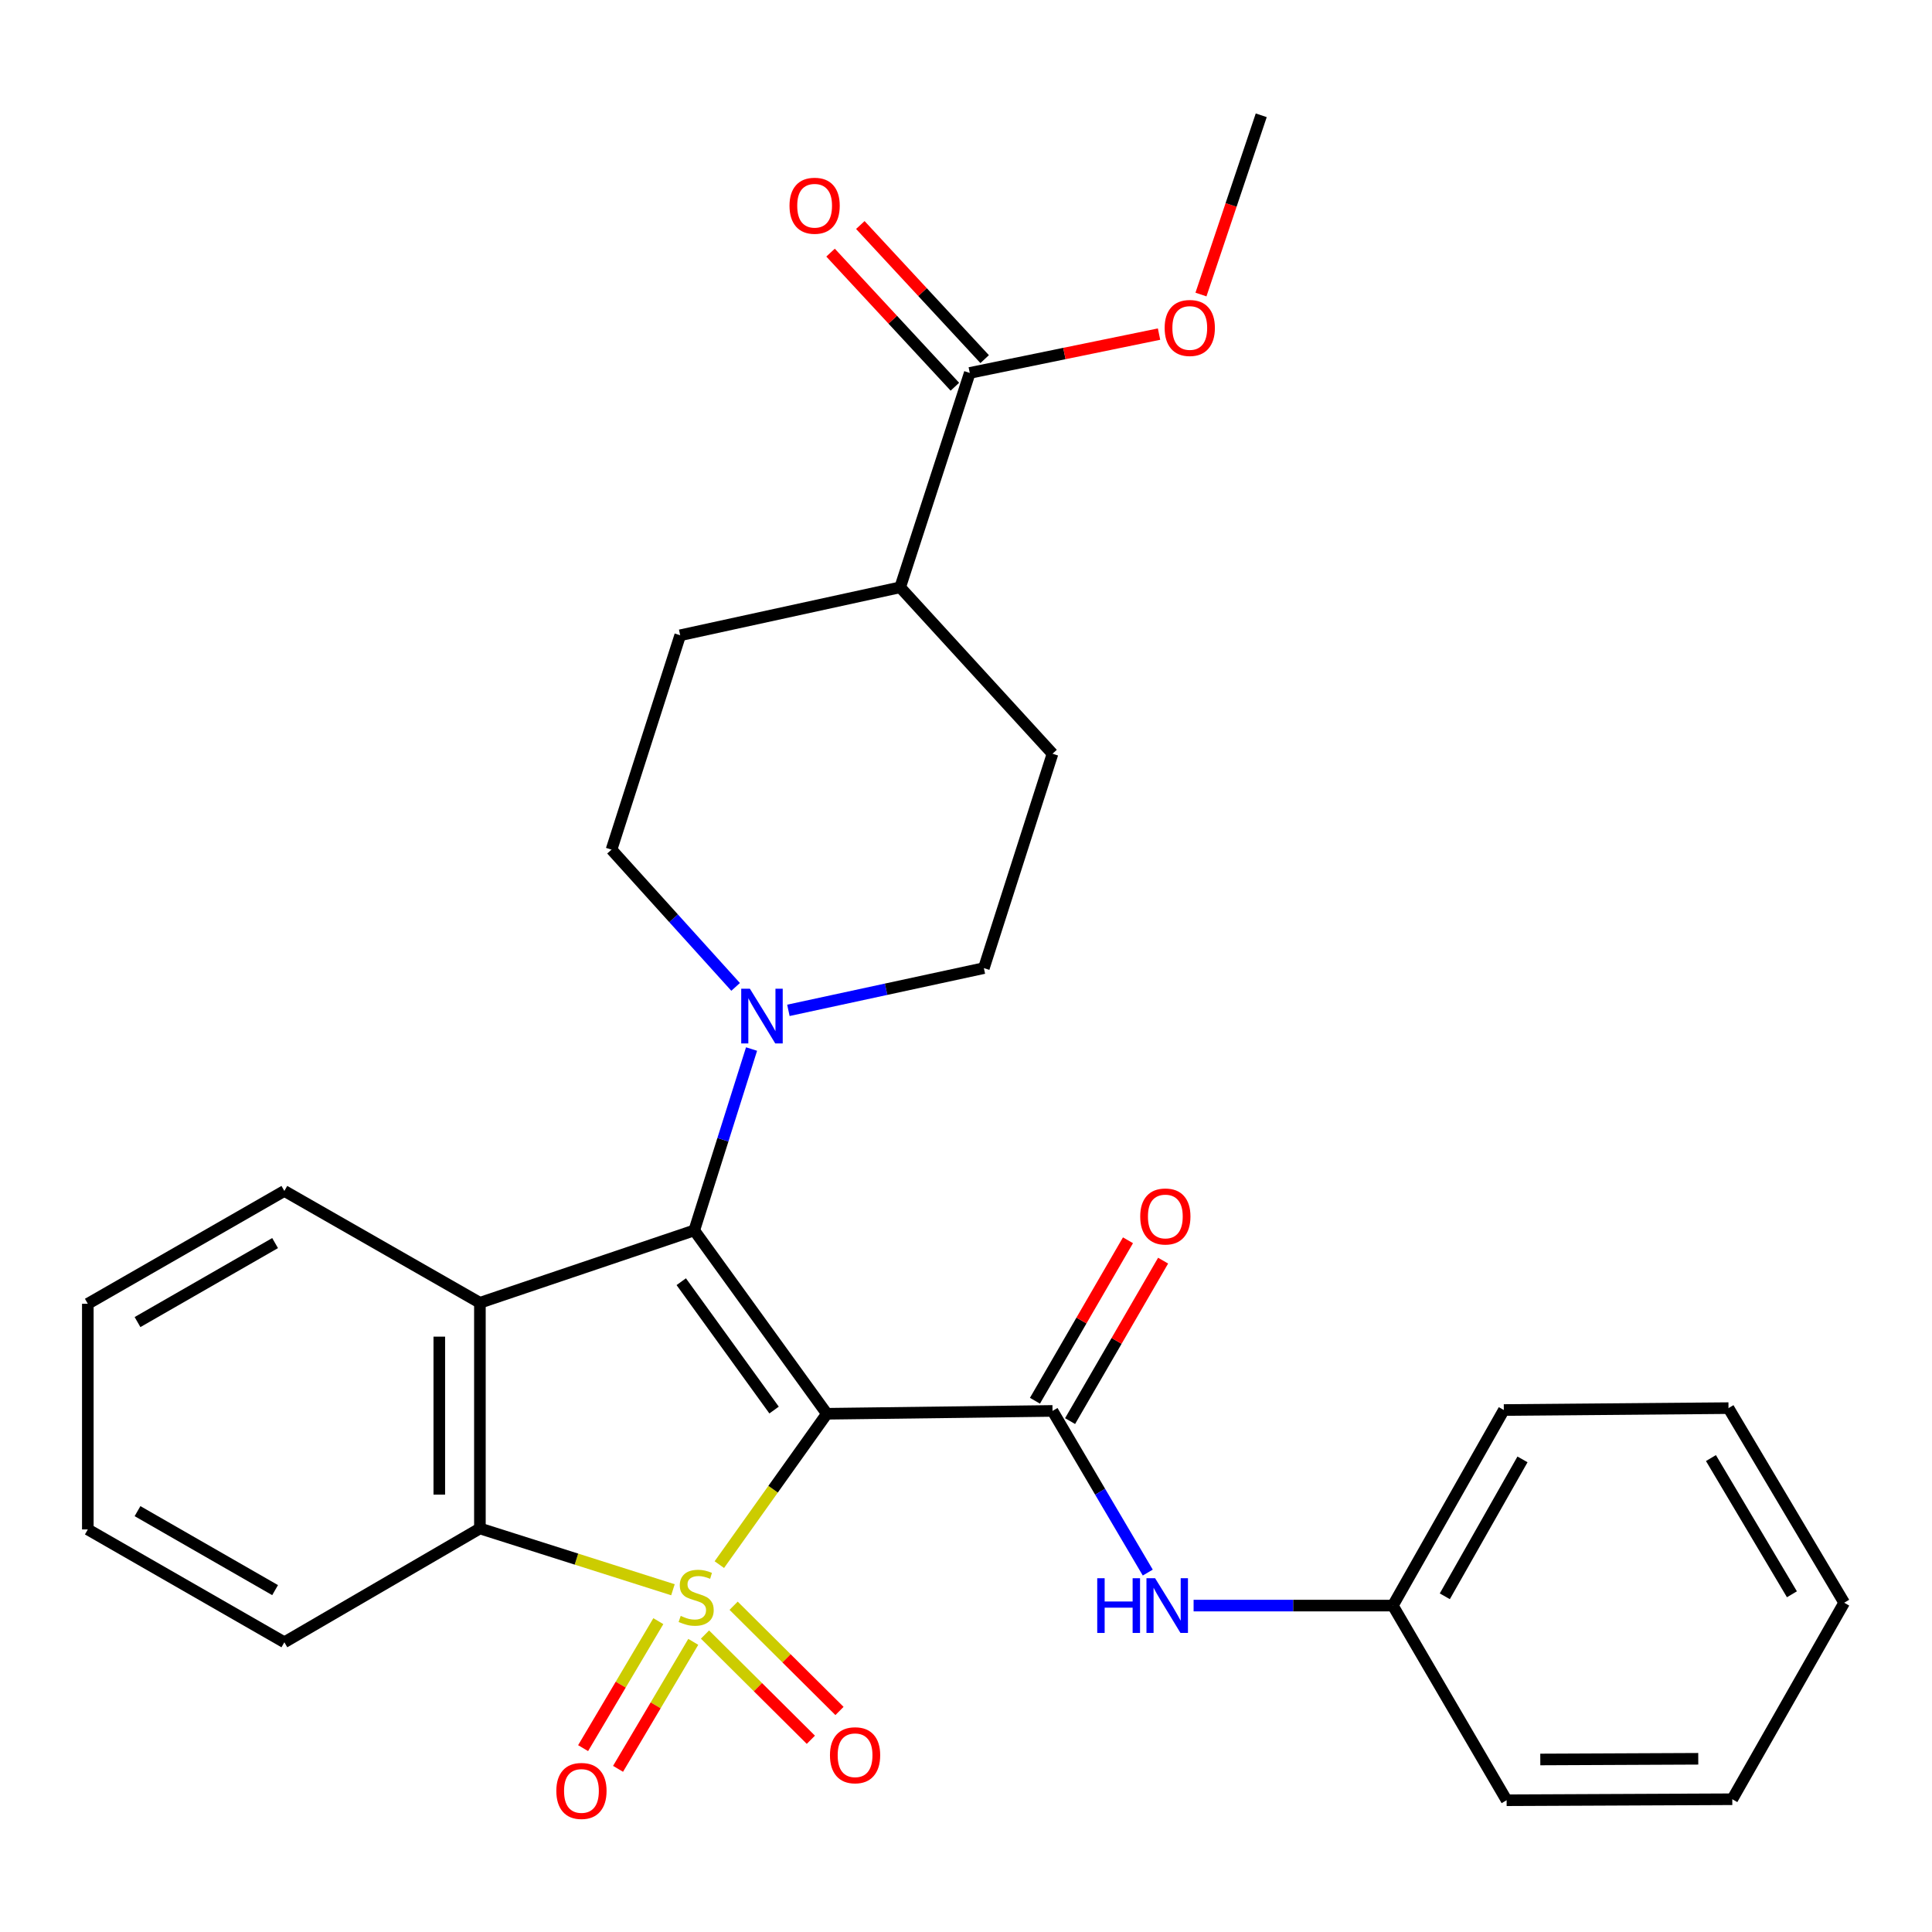 <?xml version='1.0' encoding='iso-8859-1'?>
<svg version='1.1' baseProfile='full'
              xmlns='http://www.w3.org/2000/svg'
                      xmlns:rdkit='http://www.rdkit.org/xml'
                      xmlns:xlink='http://www.w3.org/1999/xlink'
                  xml:space='preserve'
width='1000px' height='1000px' viewBox='0 0 1000 1000'>
<!-- END OF HEADER -->
<rect style='opacity:1.0;fill:#FFFFFF;stroke:none' width='1000' height='1000' x='0' y='0'> </rect>
<path class='bond-0' d='M 372.327,809.846 L 400.158,770.804' style='fill:none;fill-rule:evenodd;stroke:#CCCC00;stroke-width:6px;stroke-linecap:butt;stroke-linejoin:miter;stroke-opacity:1' />
<path class='bond-0' d='M 400.158,770.804 L 427.989,731.762' style='fill:none;fill-rule:evenodd;stroke:#000000;stroke-width:6px;stroke-linecap:butt;stroke-linejoin:miter;stroke-opacity:1' />
<path class='bond-4' d='M 348.317,822.856 L 298.358,806.991' style='fill:none;fill-rule:evenodd;stroke:#CCCC00;stroke-width:6px;stroke-linecap:butt;stroke-linejoin:miter;stroke-opacity:1' />
<path class='bond-4' d='M 298.358,806.991 L 248.399,791.127' style='fill:none;fill-rule:evenodd;stroke:#000000;stroke-width:6px;stroke-linecap:butt;stroke-linejoin:miter;stroke-opacity:1' />
<path class='bond-6' d='M 364.904,846.033 L 392.301,873.267' style='fill:none;fill-rule:evenodd;stroke:#CCCC00;stroke-width:6px;stroke-linecap:butt;stroke-linejoin:miter;stroke-opacity:1' />
<path class='bond-6' d='M 392.301,873.267 L 419.699,900.501' style='fill:none;fill-rule:evenodd;stroke:#FF0000;stroke-width:6px;stroke-linecap:butt;stroke-linejoin:miter;stroke-opacity:1' />
<path class='bond-6' d='M 379.721,831.126 L 407.119,858.36' style='fill:none;fill-rule:evenodd;stroke:#CCCC00;stroke-width:6px;stroke-linecap:butt;stroke-linejoin:miter;stroke-opacity:1' />
<path class='bond-6' d='M 407.119,858.36 L 434.517,885.595' style='fill:none;fill-rule:evenodd;stroke:#FF0000;stroke-width:6px;stroke-linecap:butt;stroke-linejoin:miter;stroke-opacity:1' />
<path class='bond-7' d='M 340.751,839.108 L 321.284,871.971' style='fill:none;fill-rule:evenodd;stroke:#CCCC00;stroke-width:6px;stroke-linecap:butt;stroke-linejoin:miter;stroke-opacity:1' />
<path class='bond-7' d='M 321.284,871.971 L 301.816,904.834' style='fill:none;fill-rule:evenodd;stroke:#FF0000;stroke-width:6px;stroke-linecap:butt;stroke-linejoin:miter;stroke-opacity:1' />
<path class='bond-7' d='M 358.835,849.82 L 339.367,882.683' style='fill:none;fill-rule:evenodd;stroke:#CCCC00;stroke-width:6px;stroke-linecap:butt;stroke-linejoin:miter;stroke-opacity:1' />
<path class='bond-7' d='M 339.367,882.683 L 319.9,915.546' style='fill:none;fill-rule:evenodd;stroke:#FF0000;stroke-width:6px;stroke-linecap:butt;stroke-linejoin:miter;stroke-opacity:1' />
<path class='bond-1' d='M 427.989,731.762 L 359.352,636.852' style='fill:none;fill-rule:evenodd;stroke:#000000;stroke-width:6px;stroke-linecap:butt;stroke-linejoin:miter;stroke-opacity:1' />
<path class='bond-1' d='M 400.662,729.842 L 352.616,663.405' style='fill:none;fill-rule:evenodd;stroke:#000000;stroke-width:6px;stroke-linecap:butt;stroke-linejoin:miter;stroke-opacity:1' />
<path class='bond-3' d='M 427.989,731.762 L 544.781,730.29' style='fill:none;fill-rule:evenodd;stroke:#000000;stroke-width:6px;stroke-linecap:butt;stroke-linejoin:miter;stroke-opacity:1' />
<path class='bond-5' d='M 359.352,636.852 L 374.178,589.916' style='fill:none;fill-rule:evenodd;stroke:#000000;stroke-width:6px;stroke-linecap:butt;stroke-linejoin:miter;stroke-opacity:1' />
<path class='bond-5' d='M 374.178,589.916 L 389.003,542.979' style='fill:none;fill-rule:evenodd;stroke:#0000FF;stroke-width:6px;stroke-linecap:butt;stroke-linejoin:miter;stroke-opacity:1' />
<path class='bond-29' d='M 359.352,636.852 L 248.399,674.323' style='fill:none;fill-rule:evenodd;stroke:#000000;stroke-width:6px;stroke-linecap:butt;stroke-linejoin:miter;stroke-opacity:1' />
<path class='bond-2' d='M 248.399,674.323 L 248.399,791.127' style='fill:none;fill-rule:evenodd;stroke:#000000;stroke-width:6px;stroke-linecap:butt;stroke-linejoin:miter;stroke-opacity:1' />
<path class='bond-2' d='M 227.38,691.844 L 227.38,773.606' style='fill:none;fill-rule:evenodd;stroke:#000000;stroke-width:6px;stroke-linecap:butt;stroke-linejoin:miter;stroke-opacity:1' />
<path class='bond-18' d='M 248.399,674.323 L 147.183,616.429' style='fill:none;fill-rule:evenodd;stroke:#000000;stroke-width:6px;stroke-linecap:butt;stroke-linejoin:miter;stroke-opacity:1' />
<path class='bond-8' d='M 544.781,730.29 L 569.431,772.128' style='fill:none;fill-rule:evenodd;stroke:#000000;stroke-width:6px;stroke-linecap:butt;stroke-linejoin:miter;stroke-opacity:1' />
<path class='bond-8' d='M 569.431,772.128 L 594.081,813.966' style='fill:none;fill-rule:evenodd;stroke:#0000FF;stroke-width:6px;stroke-linecap:butt;stroke-linejoin:miter;stroke-opacity:1' />
<path class='bond-10' d='M 553.873,735.561 L 577.948,694.034' style='fill:none;fill-rule:evenodd;stroke:#000000;stroke-width:6px;stroke-linecap:butt;stroke-linejoin:miter;stroke-opacity:1' />
<path class='bond-10' d='M 577.948,694.034 L 602.024,652.508' style='fill:none;fill-rule:evenodd;stroke:#FF0000;stroke-width:6px;stroke-linecap:butt;stroke-linejoin:miter;stroke-opacity:1' />
<path class='bond-10' d='M 535.689,725.019 L 559.765,683.492' style='fill:none;fill-rule:evenodd;stroke:#000000;stroke-width:6px;stroke-linecap:butt;stroke-linejoin:miter;stroke-opacity:1' />
<path class='bond-10' d='M 559.765,683.492 L 583.84,641.966' style='fill:none;fill-rule:evenodd;stroke:#FF0000;stroke-width:6px;stroke-linecap:butt;stroke-linejoin:miter;stroke-opacity:1' />
<path class='bond-20' d='M 248.399,791.127 L 147.183,850.037' style='fill:none;fill-rule:evenodd;stroke:#000000;stroke-width:6px;stroke-linecap:butt;stroke-linejoin:miter;stroke-opacity:1' />
<path class='bond-11' d='M 380.751,510.819 L 348.636,475.294' style='fill:none;fill-rule:evenodd;stroke:#0000FF;stroke-width:6px;stroke-linecap:butt;stroke-linejoin:miter;stroke-opacity:1' />
<path class='bond-11' d='M 348.636,475.294 L 316.521,439.77' style='fill:none;fill-rule:evenodd;stroke:#000000;stroke-width:6px;stroke-linecap:butt;stroke-linejoin:miter;stroke-opacity:1' />
<path class='bond-12' d='M 408.072,522.955 L 458.66,512.026' style='fill:none;fill-rule:evenodd;stroke:#0000FF;stroke-width:6px;stroke-linecap:butt;stroke-linejoin:miter;stroke-opacity:1' />
<path class='bond-12' d='M 458.66,512.026 L 509.248,501.097' style='fill:none;fill-rule:evenodd;stroke:#000000;stroke-width:6px;stroke-linecap:butt;stroke-linejoin:miter;stroke-opacity:1' />
<path class='bond-17' d='M 617.806,831.05 L 669.372,831.05' style='fill:none;fill-rule:evenodd;stroke:#0000FF;stroke-width:6px;stroke-linecap:butt;stroke-linejoin:miter;stroke-opacity:1' />
<path class='bond-17' d='M 669.372,831.05 L 720.938,831.05' style='fill:none;fill-rule:evenodd;stroke:#000000;stroke-width:6px;stroke-linecap:butt;stroke-linejoin:miter;stroke-opacity:1' />
<path class='bond-9' d='M 501.95,193.026 L 465.927,303.991' style='fill:none;fill-rule:evenodd;stroke:#000000;stroke-width:6px;stroke-linecap:butt;stroke-linejoin:miter;stroke-opacity:1' />
<path class='bond-14' d='M 509.657,185.881 L 477.482,151.176' style='fill:none;fill-rule:evenodd;stroke:#000000;stroke-width:6px;stroke-linecap:butt;stroke-linejoin:miter;stroke-opacity:1' />
<path class='bond-14' d='M 477.482,151.176 L 445.308,116.47' style='fill:none;fill-rule:evenodd;stroke:#FF0000;stroke-width:6px;stroke-linecap:butt;stroke-linejoin:miter;stroke-opacity:1' />
<path class='bond-14' d='M 494.243,200.171 L 462.069,165.465' style='fill:none;fill-rule:evenodd;stroke:#000000;stroke-width:6px;stroke-linecap:butt;stroke-linejoin:miter;stroke-opacity:1' />
<path class='bond-14' d='M 462.069,165.465 L 429.894,130.76' style='fill:none;fill-rule:evenodd;stroke:#FF0000;stroke-width:6px;stroke-linecap:butt;stroke-linejoin:miter;stroke-opacity:1' />
<path class='bond-19' d='M 501.95,193.026 L 550.933,182.98' style='fill:none;fill-rule:evenodd;stroke:#000000;stroke-width:6px;stroke-linecap:butt;stroke-linejoin:miter;stroke-opacity:1' />
<path class='bond-19' d='M 550.933,182.98 L 599.917,172.934' style='fill:none;fill-rule:evenodd;stroke:#FF0000;stroke-width:6px;stroke-linecap:butt;stroke-linejoin:miter;stroke-opacity:1' />
<path class='bond-15' d='M 316.521,439.77 L 352.066,328.816' style='fill:none;fill-rule:evenodd;stroke:#000000;stroke-width:6px;stroke-linecap:butt;stroke-linejoin:miter;stroke-opacity:1' />
<path class='bond-16' d='M 509.248,501.097 L 544.781,390.132' style='fill:none;fill-rule:evenodd;stroke:#000000;stroke-width:6px;stroke-linecap:butt;stroke-linejoin:miter;stroke-opacity:1' />
<path class='bond-13' d='M 465.927,303.991 L 544.781,390.132' style='fill:none;fill-rule:evenodd;stroke:#000000;stroke-width:6px;stroke-linecap:butt;stroke-linejoin:miter;stroke-opacity:1' />
<path class='bond-31' d='M 465.927,303.991 L 352.066,328.816' style='fill:none;fill-rule:evenodd;stroke:#000000;stroke-width:6px;stroke-linecap:butt;stroke-linejoin:miter;stroke-opacity:1' />
<path class='bond-21' d='M 720.938,831.05 L 778.377,729.823' style='fill:none;fill-rule:evenodd;stroke:#000000;stroke-width:6px;stroke-linecap:butt;stroke-linejoin:miter;stroke-opacity:1' />
<path class='bond-21' d='M 747.834,826.239 L 788.041,755.38' style='fill:none;fill-rule:evenodd;stroke:#000000;stroke-width:6px;stroke-linecap:butt;stroke-linejoin:miter;stroke-opacity:1' />
<path class='bond-22' d='M 720.938,831.05 L 779.824,931.798' style='fill:none;fill-rule:evenodd;stroke:#000000;stroke-width:6px;stroke-linecap:butt;stroke-linejoin:miter;stroke-opacity:1' />
<path class='bond-30' d='M 147.183,616.429 L 45.455,674.837' style='fill:none;fill-rule:evenodd;stroke:#000000;stroke-width:6px;stroke-linecap:butt;stroke-linejoin:miter;stroke-opacity:1' />
<path class='bond-30' d='M 142.39,643.418 L 71.179,684.304' style='fill:none;fill-rule:evenodd;stroke:#000000;stroke-width:6px;stroke-linecap:butt;stroke-linejoin:miter;stroke-opacity:1' />
<path class='bond-23' d='M 621.614,152.451 L 637.215,106.064' style='fill:none;fill-rule:evenodd;stroke:#FF0000;stroke-width:6px;stroke-linecap:butt;stroke-linejoin:miter;stroke-opacity:1' />
<path class='bond-23' d='M 637.215,106.064 L 652.815,59.676' style='fill:none;fill-rule:evenodd;stroke:#000000;stroke-width:6px;stroke-linecap:butt;stroke-linejoin:miter;stroke-opacity:1' />
<path class='bond-25' d='M 147.183,850.037 L 45.455,791.629' style='fill:none;fill-rule:evenodd;stroke:#000000;stroke-width:6px;stroke-linecap:butt;stroke-linejoin:miter;stroke-opacity:1' />
<path class='bond-25' d='M 142.39,823.048 L 71.179,782.163' style='fill:none;fill-rule:evenodd;stroke:#000000;stroke-width:6px;stroke-linecap:butt;stroke-linejoin:miter;stroke-opacity:1' />
<path class='bond-26' d='M 778.377,729.823 L 894.666,728.843' style='fill:none;fill-rule:evenodd;stroke:#000000;stroke-width:6px;stroke-linecap:butt;stroke-linejoin:miter;stroke-opacity:1' />
<path class='bond-27' d='M 779.824,931.798 L 896.628,931.284' style='fill:none;fill-rule:evenodd;stroke:#000000;stroke-width:6px;stroke-linecap:butt;stroke-linejoin:miter;stroke-opacity:1' />
<path class='bond-27' d='M 797.253,910.703 L 879.015,910.343' style='fill:none;fill-rule:evenodd;stroke:#000000;stroke-width:6px;stroke-linecap:butt;stroke-linejoin:miter;stroke-opacity:1' />
<path class='bond-24' d='M 45.455,674.837 L 45.455,791.629' style='fill:none;fill-rule:evenodd;stroke:#000000;stroke-width:6px;stroke-linecap:butt;stroke-linejoin:miter;stroke-opacity:1' />
<path class='bond-32' d='M 894.666,728.843 L 954.545,829.567' style='fill:none;fill-rule:evenodd;stroke:#000000;stroke-width:6px;stroke-linecap:butt;stroke-linejoin:miter;stroke-opacity:1' />
<path class='bond-32' d='M 885.581,754.692 L 927.497,825.199' style='fill:none;fill-rule:evenodd;stroke:#000000;stroke-width:6px;stroke-linecap:butt;stroke-linejoin:miter;stroke-opacity:1' />
<path class='bond-28' d='M 896.628,931.284 L 954.545,829.567' style='fill:none;fill-rule:evenodd;stroke:#000000;stroke-width:6px;stroke-linecap:butt;stroke-linejoin:miter;stroke-opacity:1' />
<path  class='atom-0' d='M 352.333 836.391
Q 352.653 836.511, 353.973 837.071
Q 355.293 837.631, 356.733 837.991
Q 358.213 838.311, 359.653 838.311
Q 362.333 838.311, 363.893 837.031
Q 365.453 835.711, 365.453 833.431
Q 365.453 831.871, 364.653 830.911
Q 363.893 829.951, 362.693 829.431
Q 361.493 828.911, 359.493 828.311
Q 356.973 827.551, 355.453 826.831
Q 353.973 826.111, 352.893 824.591
Q 351.853 823.071, 351.853 820.511
Q 351.853 816.951, 354.253 814.751
Q 356.693 812.551, 361.493 812.551
Q 364.773 812.551, 368.493 814.111
L 367.573 817.191
Q 364.173 815.791, 361.613 815.791
Q 358.853 815.791, 357.333 816.951
Q 355.813 818.071, 355.853 820.031
Q 355.853 821.551, 356.613 822.471
Q 357.413 823.391, 358.533 823.911
Q 359.693 824.431, 361.613 825.031
Q 364.173 825.831, 365.693 826.631
Q 367.213 827.431, 368.293 829.071
Q 369.413 830.671, 369.413 833.431
Q 369.413 837.351, 366.773 839.471
Q 364.173 841.551, 359.813 841.551
Q 357.293 841.551, 355.373 840.991
Q 353.493 840.471, 351.253 839.551
L 352.333 836.391
' fill='#CCCC00'/>
<path  class='atom-6' d='M 388.134 511.75
L 397.414 526.75
Q 398.334 528.23, 399.814 530.91
Q 401.294 533.59, 401.374 533.75
L 401.374 511.75
L 405.134 511.75
L 405.134 540.07
L 401.254 540.07
L 391.294 523.67
Q 390.134 521.75, 388.894 519.55
Q 387.694 517.35, 387.334 516.67
L 387.334 540.07
L 383.654 540.07
L 383.654 511.75
L 388.134 511.75
' fill='#0000FF'/>
<path  class='atom-7' d='M 429.585 908.513
Q 429.585 901.713, 432.945 897.913
Q 436.305 894.113, 442.585 894.113
Q 448.865 894.113, 452.225 897.913
Q 455.585 901.713, 455.585 908.513
Q 455.585 915.393, 452.185 919.313
Q 448.785 923.193, 442.585 923.193
Q 436.345 923.193, 432.945 919.313
Q 429.585 915.433, 429.585 908.513
M 442.585 919.993
Q 446.905 919.993, 449.225 917.113
Q 451.585 914.193, 451.585 908.513
Q 451.585 902.953, 449.225 900.153
Q 446.905 897.313, 442.585 897.313
Q 438.265 897.313, 435.905 900.113
Q 433.585 902.913, 433.585 908.513
Q 433.585 914.233, 435.905 917.113
Q 438.265 919.993, 442.585 919.993
' fill='#FF0000'/>
<path  class='atom-8' d='M 287.956 926.986
Q 287.956 920.186, 291.316 916.386
Q 294.676 912.586, 300.956 912.586
Q 307.236 912.586, 310.596 916.386
Q 313.956 920.186, 313.956 926.986
Q 313.956 933.866, 310.556 937.786
Q 307.156 941.666, 300.956 941.666
Q 294.716 941.666, 291.316 937.786
Q 287.956 933.906, 287.956 926.986
M 300.956 938.466
Q 305.276 938.466, 307.596 935.586
Q 309.956 932.666, 309.956 926.986
Q 309.956 921.426, 307.596 918.626
Q 305.276 915.786, 300.956 915.786
Q 296.636 915.786, 294.276 918.586
Q 291.956 921.386, 291.956 926.986
Q 291.956 932.706, 294.276 935.586
Q 296.636 938.466, 300.956 938.466
' fill='#FF0000'/>
<path  class='atom-9' d='M 567.926 816.89
L 571.766 816.89
L 571.766 828.93
L 586.246 828.93
L 586.246 816.89
L 590.086 816.89
L 590.086 845.21
L 586.246 845.21
L 586.246 832.13
L 571.766 832.13
L 571.766 845.21
L 567.926 845.21
L 567.926 816.89
' fill='#0000FF'/>
<path  class='atom-9' d='M 597.886 816.89
L 607.166 831.89
Q 608.086 833.37, 609.566 836.05
Q 611.046 838.73, 611.126 838.89
L 611.126 816.89
L 614.886 816.89
L 614.886 845.21
L 611.006 845.21
L 601.046 828.81
Q 599.886 826.89, 598.646 824.69
Q 597.446 822.49, 597.086 821.81
L 597.086 845.21
L 593.406 845.21
L 593.406 816.89
L 597.886 816.89
' fill='#0000FF'/>
<path  class='atom-11' d='M 590.177 629.646
Q 590.177 622.846, 593.537 619.046
Q 596.897 615.246, 603.177 615.246
Q 609.457 615.246, 612.817 619.046
Q 616.177 622.846, 616.177 629.646
Q 616.177 636.526, 612.777 640.446
Q 609.377 644.326, 603.177 644.326
Q 596.937 644.326, 593.537 640.446
Q 590.177 636.566, 590.177 629.646
M 603.177 641.126
Q 607.497 641.126, 609.817 638.246
Q 612.177 635.326, 612.177 629.646
Q 612.177 624.086, 609.817 621.286
Q 607.497 618.446, 603.177 618.446
Q 598.857 618.446, 596.497 621.246
Q 594.177 624.046, 594.177 629.646
Q 594.177 635.366, 596.497 638.246
Q 598.857 641.126, 603.177 641.126
' fill='#FF0000'/>
<path  class='atom-15' d='M 408.648 106.487
Q 408.648 99.687, 412.008 95.887
Q 415.368 92.087, 421.648 92.087
Q 427.928 92.087, 431.288 95.887
Q 434.648 99.687, 434.648 106.487
Q 434.648 113.367, 431.248 117.287
Q 427.848 121.167, 421.648 121.167
Q 415.408 121.167, 412.008 117.287
Q 408.648 113.407, 408.648 106.487
M 421.648 117.967
Q 425.968 117.967, 428.288 115.087
Q 430.648 112.167, 430.648 106.487
Q 430.648 100.927, 428.288 98.127
Q 425.968 95.287, 421.648 95.287
Q 417.328 95.287, 414.968 98.087
Q 412.648 100.887, 412.648 106.487
Q 412.648 112.207, 414.968 115.087
Q 417.328 117.967, 421.648 117.967
' fill='#FF0000'/>
<path  class='atom-20' d='M 602.823 169.752
Q 602.823 162.952, 606.183 159.152
Q 609.543 155.352, 615.823 155.352
Q 622.103 155.352, 625.463 159.152
Q 628.823 162.952, 628.823 169.752
Q 628.823 176.632, 625.423 180.552
Q 622.023 184.432, 615.823 184.432
Q 609.583 184.432, 606.183 180.552
Q 602.823 176.672, 602.823 169.752
M 615.823 181.232
Q 620.143 181.232, 622.463 178.352
Q 624.823 175.432, 624.823 169.752
Q 624.823 164.192, 622.463 161.392
Q 620.143 158.552, 615.823 158.552
Q 611.503 158.552, 609.143 161.352
Q 606.823 164.152, 606.823 169.752
Q 606.823 175.472, 609.143 178.352
Q 611.503 181.232, 615.823 181.232
' fill='#FF0000'/>
</svg>
